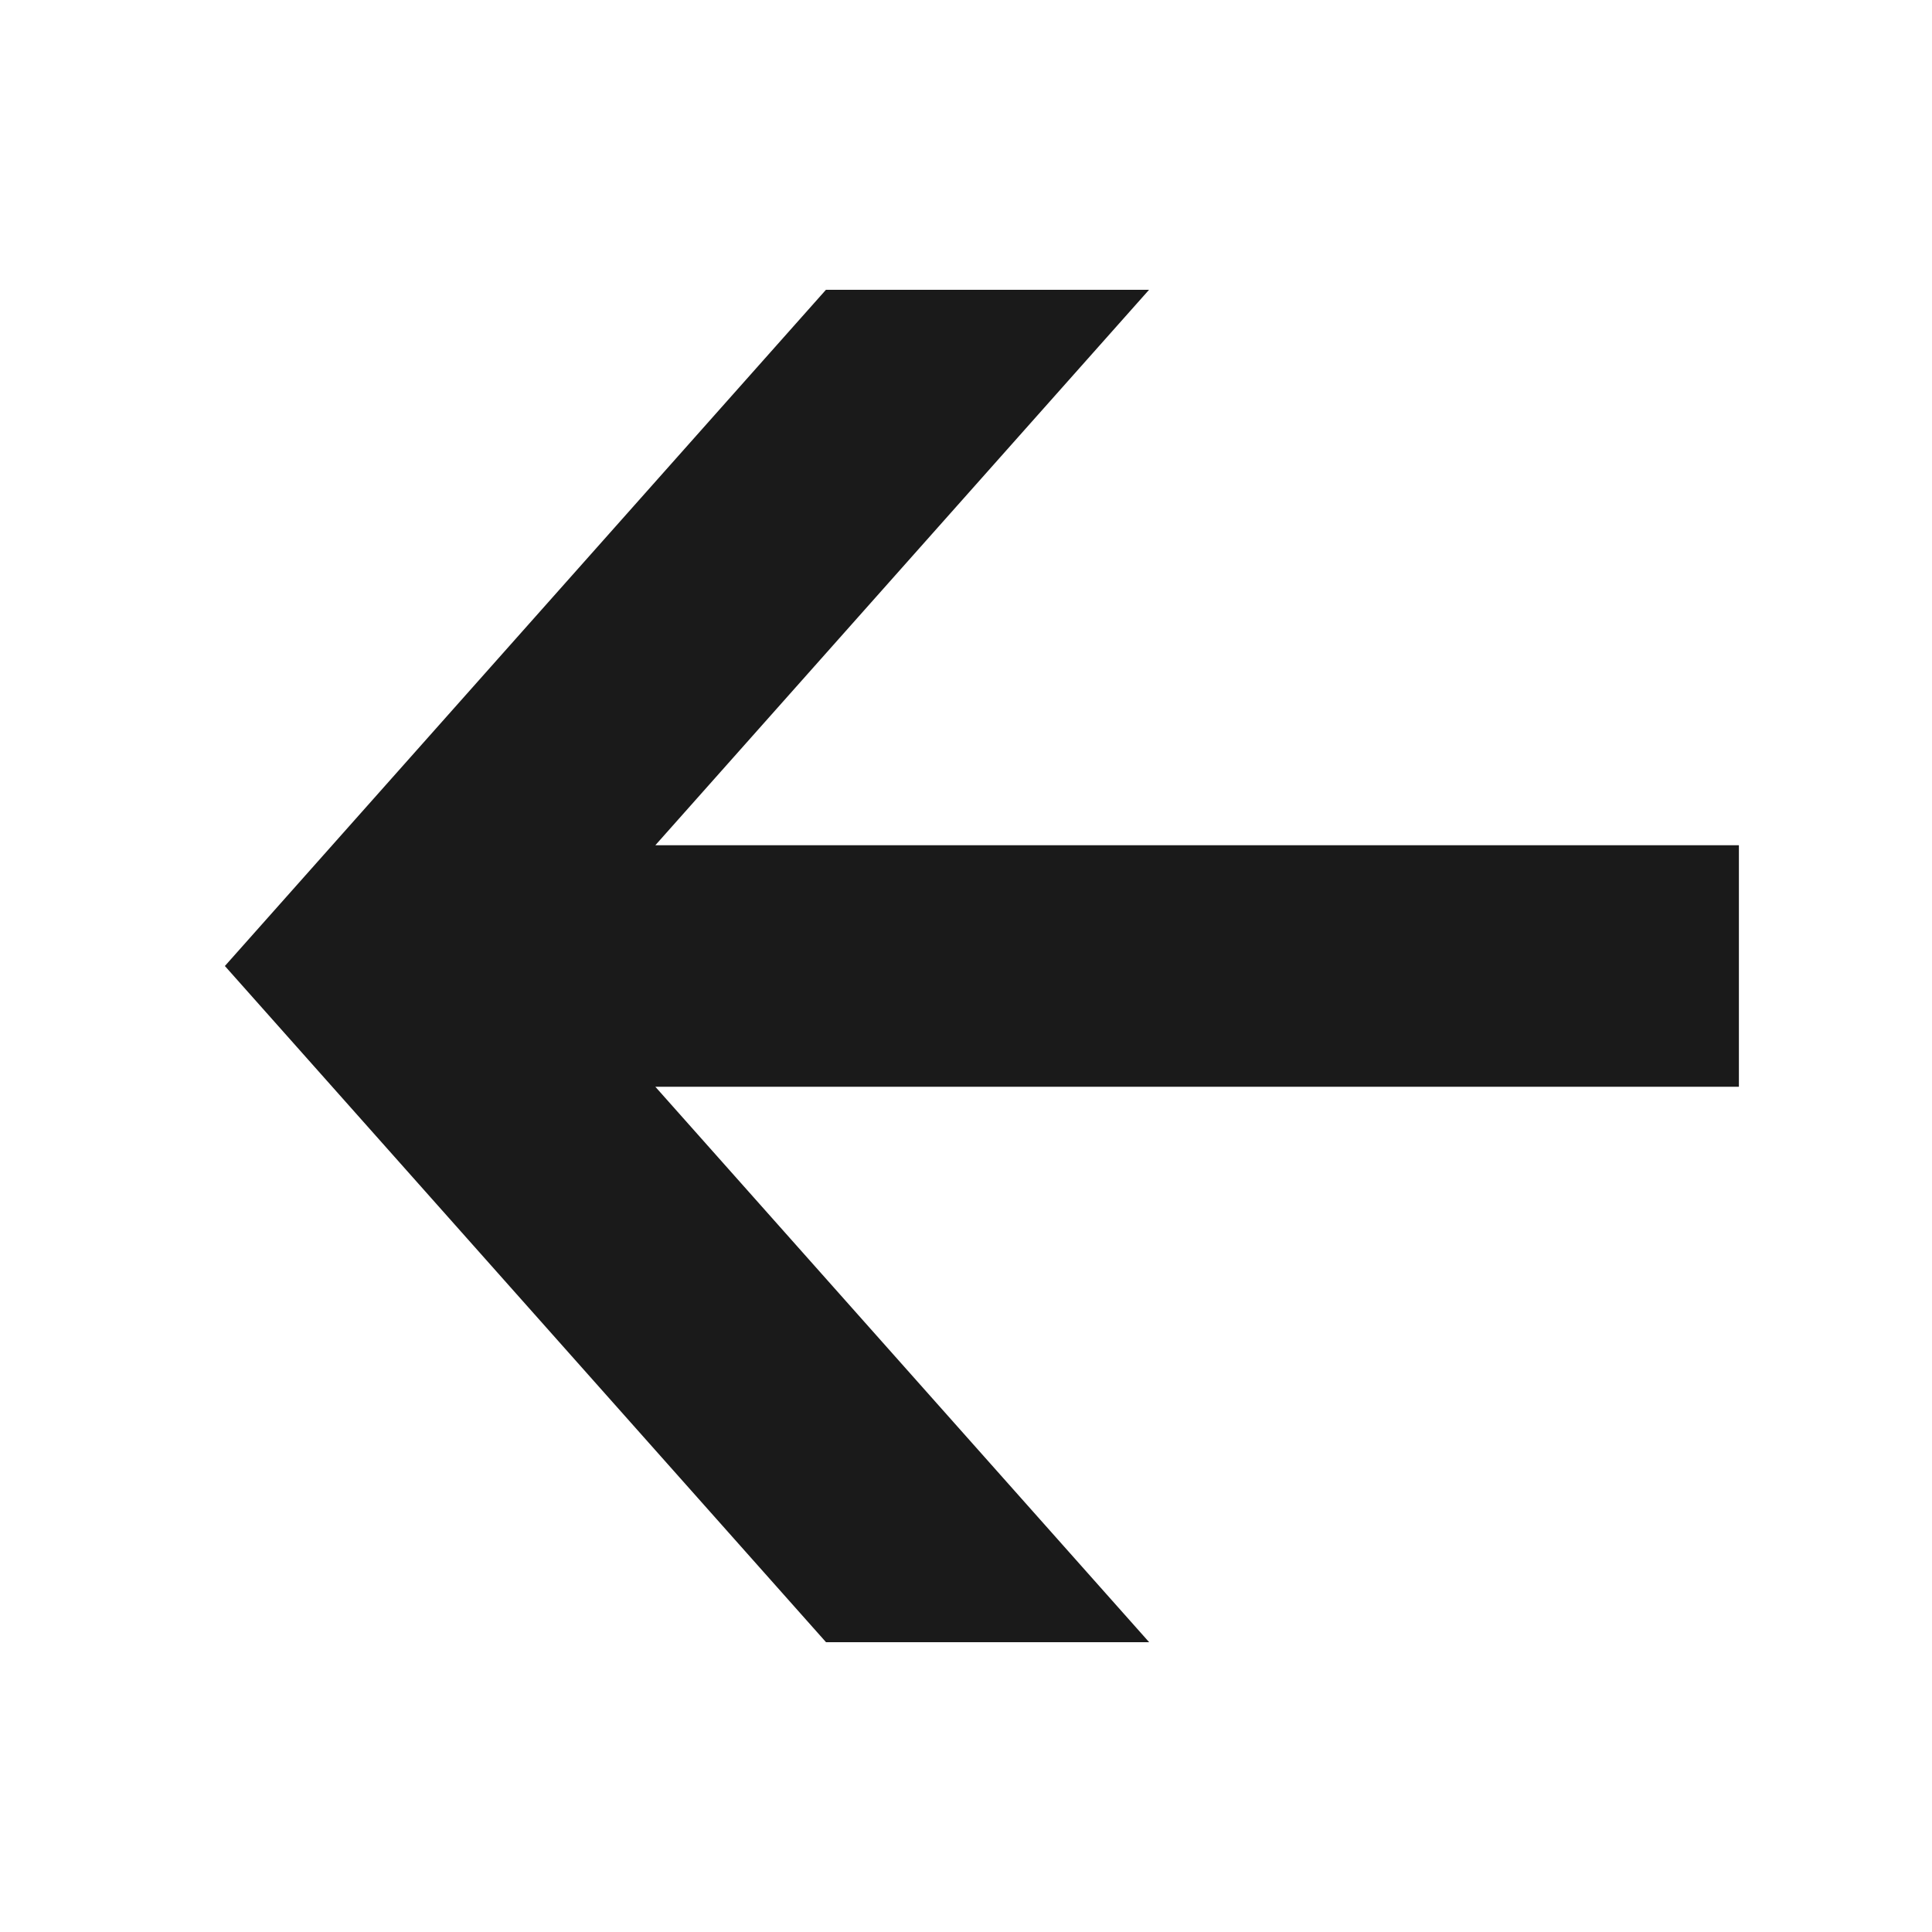 <svg width="20" height="20" viewBox="0 0 20 20" fill="none" xmlns="http://www.w3.org/2000/svg">
<g clip-path="url(#clip0_9671_1889)">
<path d="M8.55 3H11.895L6.784 8.75H18.001V11.25H6.784L11.896 17H8.551L2.328 10L8.55 3Z" fill="#1A1A1A"/>
</g>
<defs>
<clipPath id="clip0_9671_1889">
<rect width="20" height="20" fill="white"/>
</clipPath>
</defs>
</svg>
